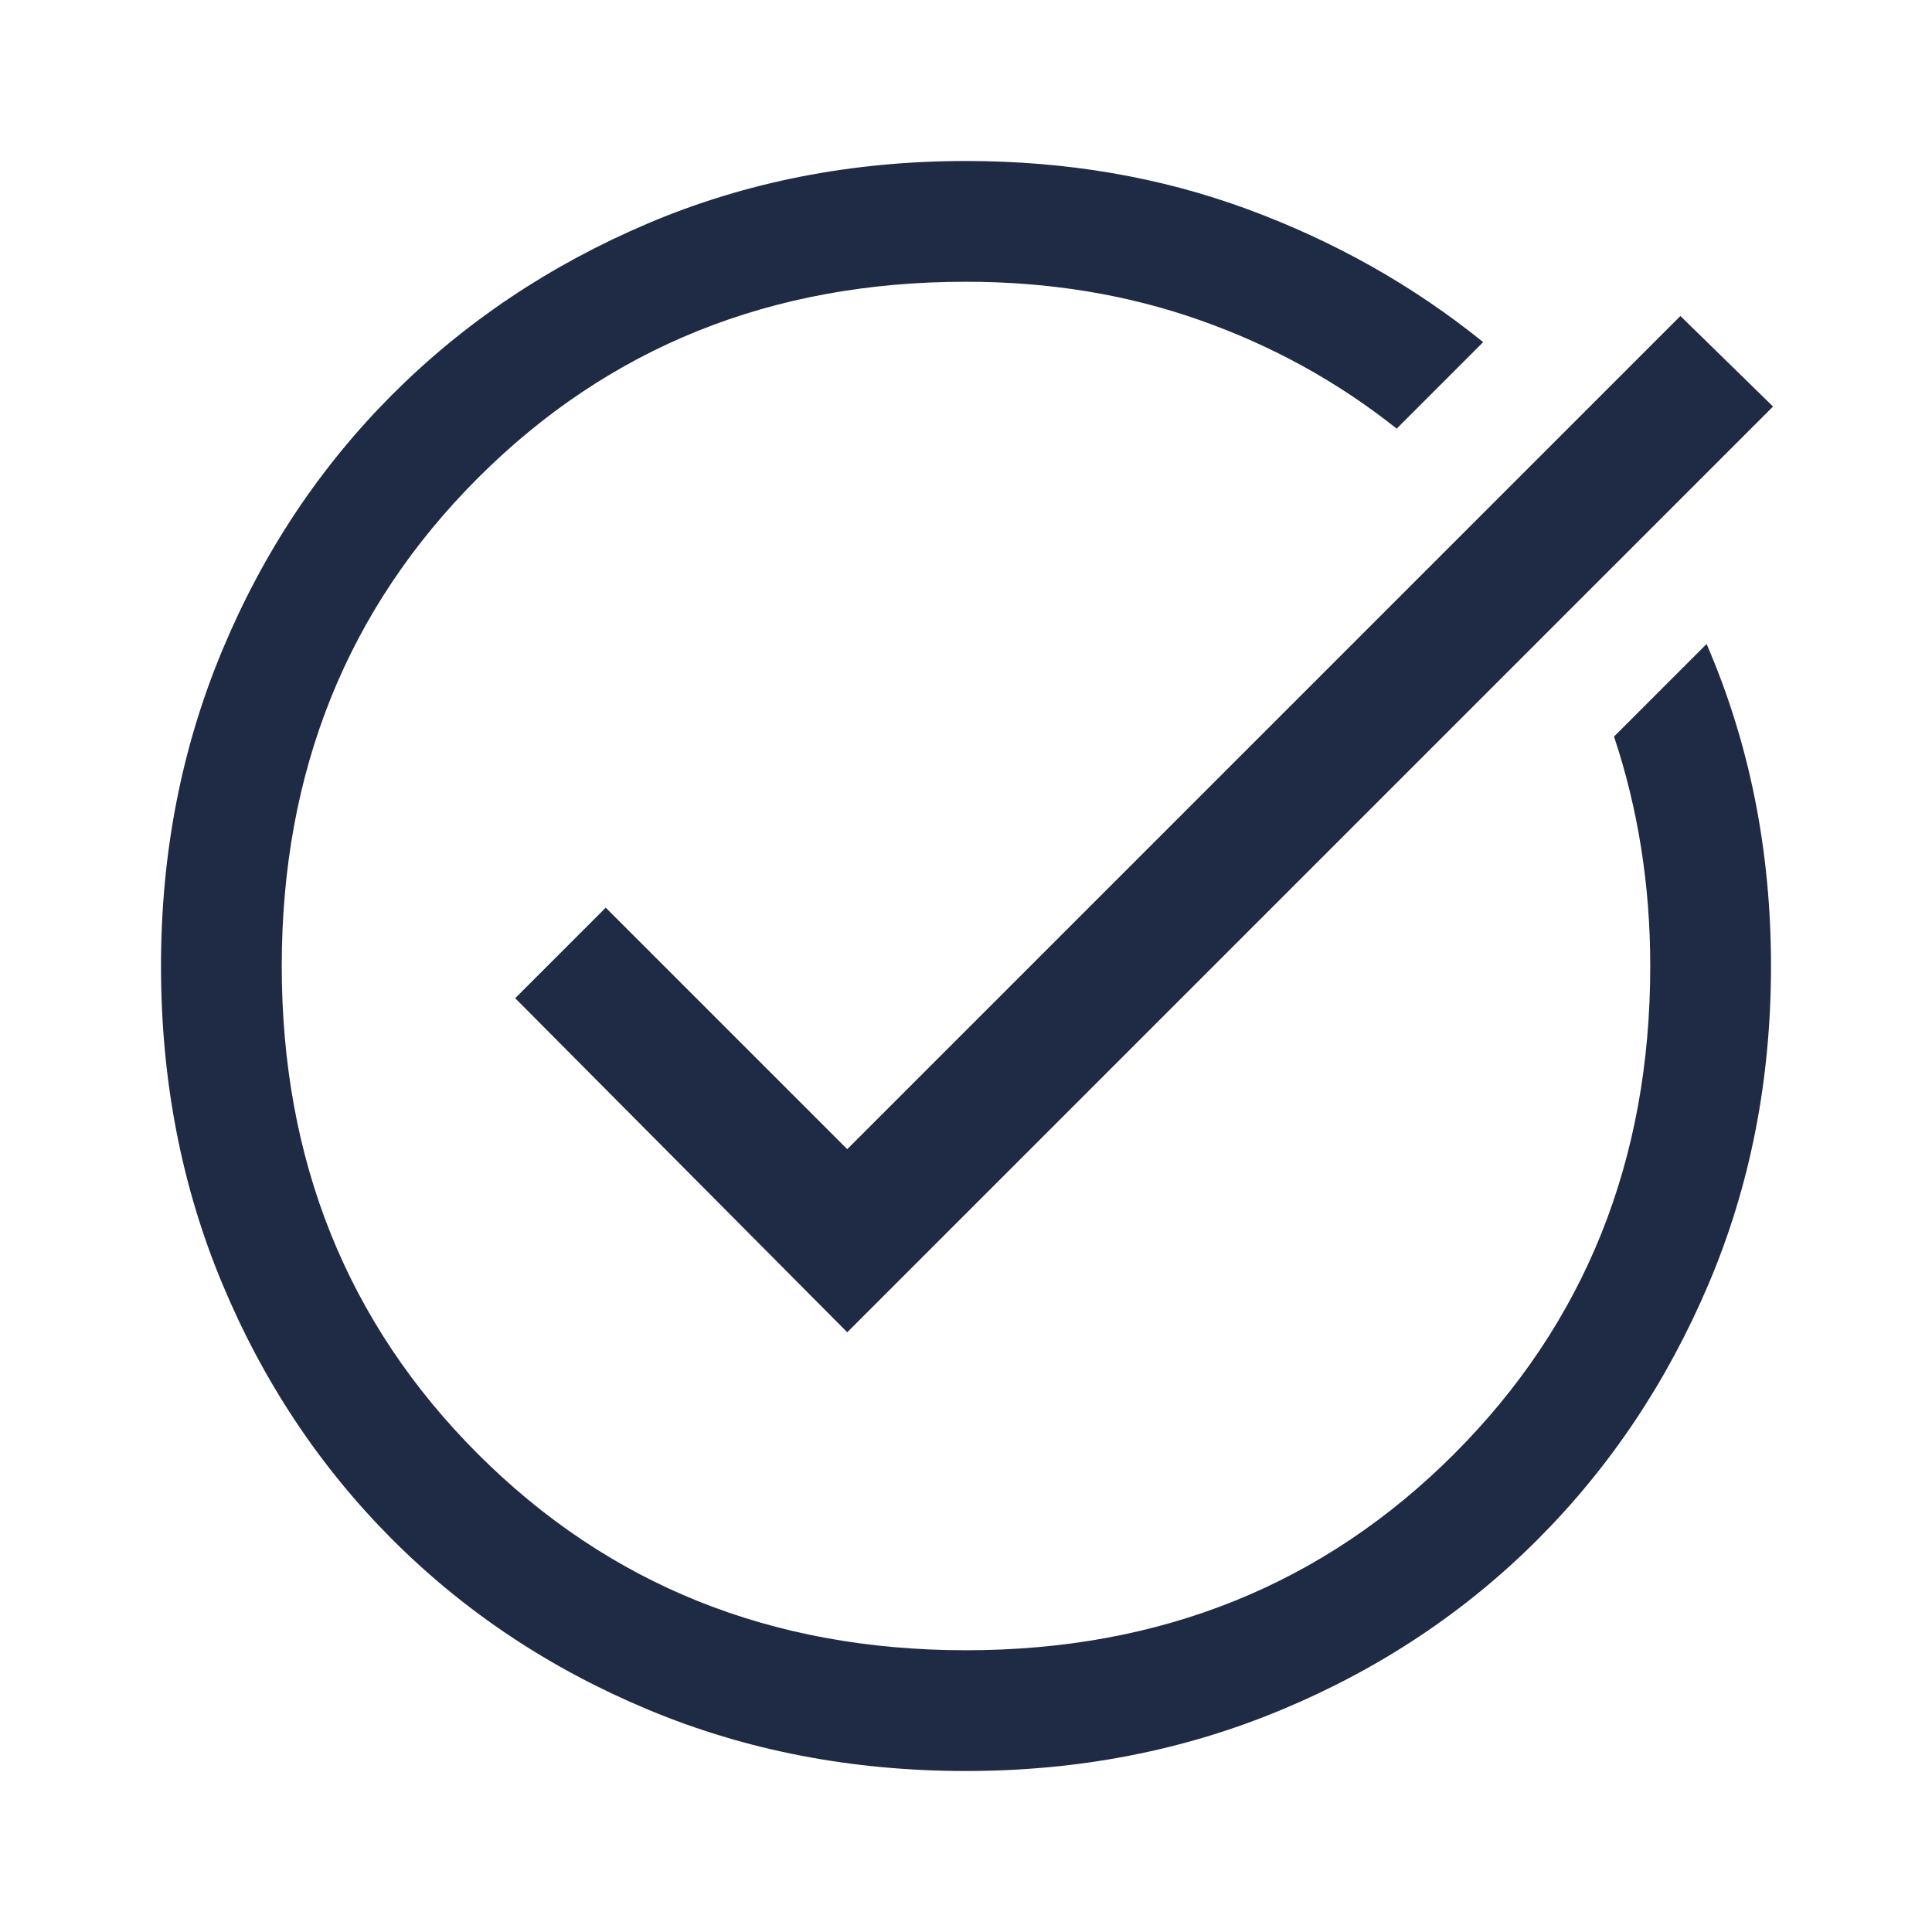 <svg width="36" height="36" viewBox="0 0 36 36" fill="none" xmlns="http://www.w3.org/2000/svg">
<path d="M18 33C15.875 33 13.9 32.619 12.075 31.856C10.25 31.094 8.662 30.038 7.312 28.688C5.963 27.337 4.906 25.75 4.144 23.925C3.381 22.1 3 20.125 3 18C3 15.9 3.381 13.938 4.144 12.113C4.906 10.287 5.963 8.7 7.312 7.35C8.662 6 10.25 4.938 12.075 4.162C13.9 3.388 15.875 3 18 3C19.875 3 21.625 3.3 23.25 3.9C24.875 4.5 26.337 5.325 27.637 6.375L26.025 7.987C24.925 7.112 23.7 6.438 22.35 5.963C21 5.487 19.55 5.25 18 5.25C14.375 5.25 11.344 6.469 8.906 8.906C6.469 11.344 5.25 14.375 5.25 18C5.25 21.625 6.469 24.656 8.906 27.094C11.344 29.531 14.375 30.75 18 30.75C21.625 30.75 24.656 29.531 27.094 27.094C29.531 24.656 30.75 21.625 30.75 18C30.75 17.25 30.694 16.519 30.581 15.806C30.469 15.094 30.3 14.4 30.075 13.725L31.8 12C32.2 12.925 32.5 13.887 32.7 14.887C32.9 15.887 33 16.925 33 18C33 20.125 32.612 22.1 31.837 23.925C31.062 25.75 30 27.337 28.65 28.688C27.3 30.038 25.712 31.094 23.887 31.856C22.062 32.619 20.1 33 18 33ZM15.787 24.825L9.6 18.6L11.287 16.913L15.787 21.413L31.312 5.888L33.038 7.575L15.787 24.825Z" fill="#1F2A44"/>
</svg>
